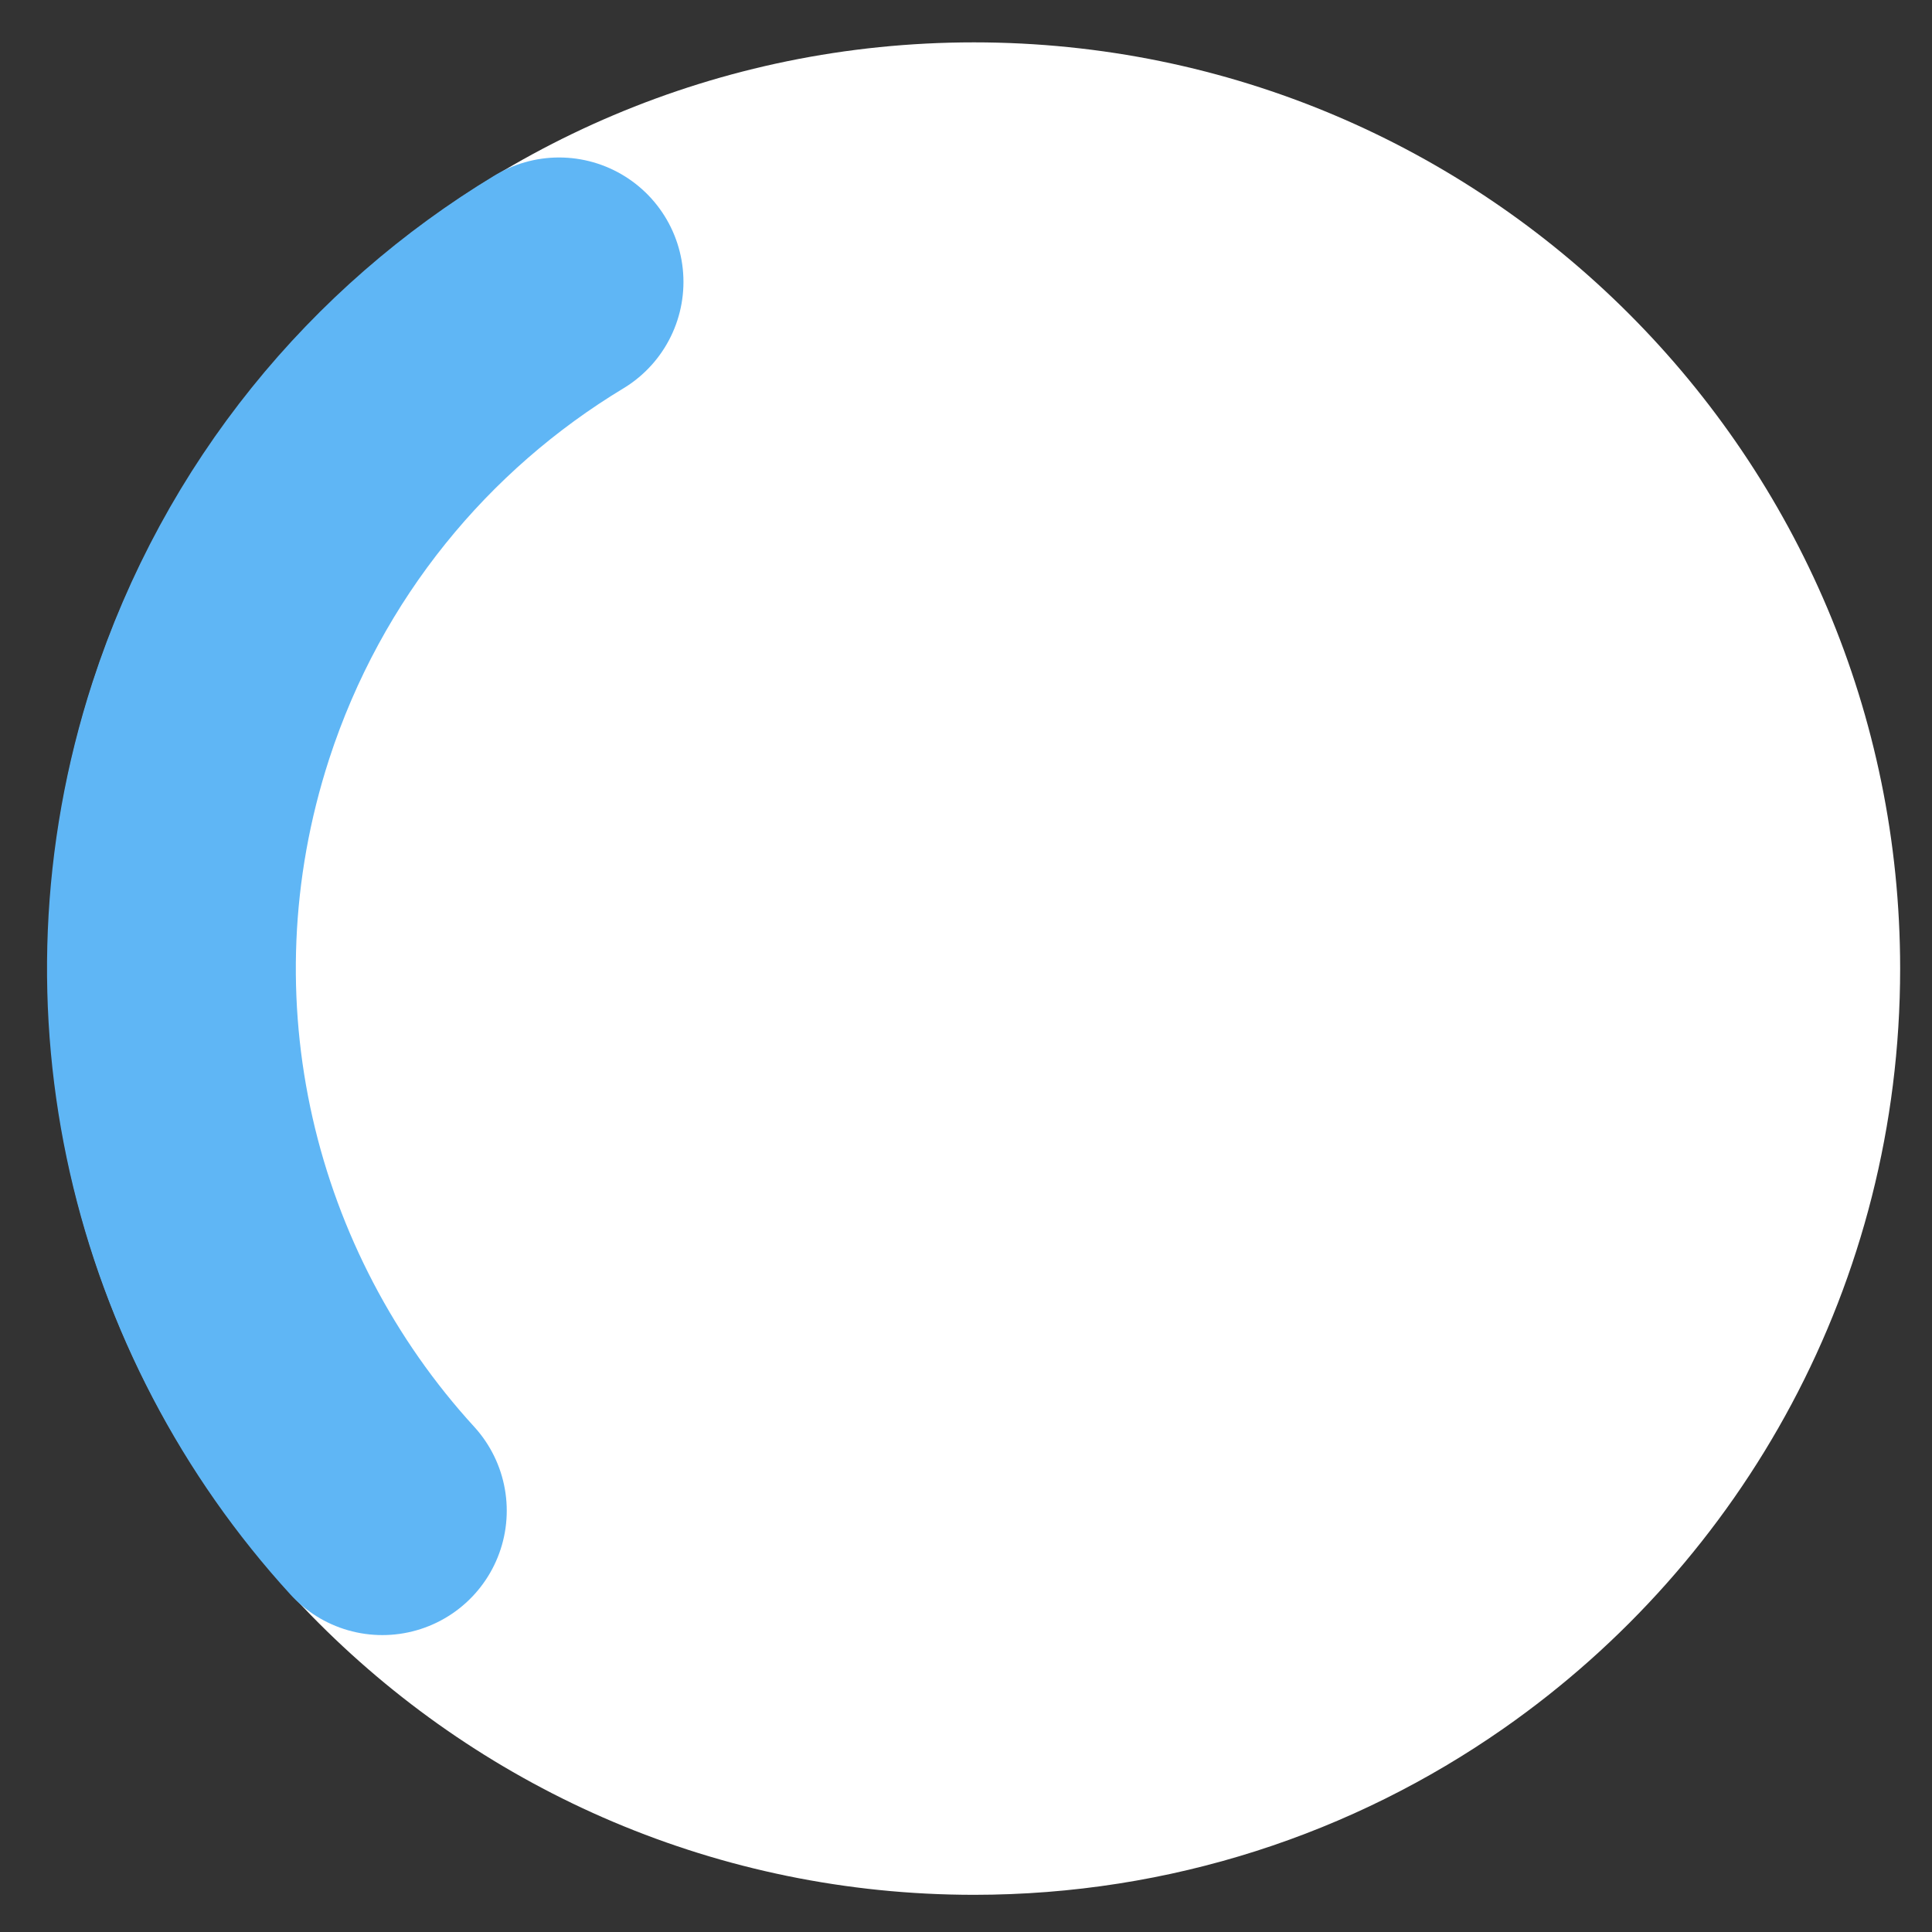 <?xml version="1.0" encoding="utf-8"?>
<!-- Generator: Adobe Illustrator 13.0.0, SVG Export Plug-In  -->
<!DOCTYPE svg PUBLIC "-//W3C//DTD SVG 1.1//EN" "http://www.w3.org/Graphics/SVG/1.1/DTD/svg11.dtd">
<svg version="1.1"
	 xmlns="http://www.w3.org/2000/svg" xmlns:xlink="http://www.w3.org/1999/xlink" xmlns:a="http://ns.adobe.com/AdobeSVGViewerExtensions/3.0/"
	 x="0px" y="0px" width="41px" height="41px" viewBox="134 73 41 41" enable-background="new 134 73 41 41" xml:space="preserve">
<rect x="134" y="73" width="41" height="41" fill="#333333" stroke="none"/>
<defs>
</defs>
<rect x="0.5" y="0.5" display="none" fill="#B8CC44" stroke="#FFFFFF" width="315" height="291"/>
<path id="bg_1_" fill="#FFFFFF" d="M135.015,93.554c0.002-10.854,8.8-19.653,19.654-19.655c10.856,0.002,19.653,8.802,19.655,19.657
	c-0.001,6.679-3.331,12.577-8.422,16.129c-3.184,2.223-7.056,3.525-11.232,3.526C143.815,113.209,135.016,104.41,135.015,93.554z"/>
<path opacity="0" fill="none" stroke="#2A98DB" stroke-width="6" d="M137.644,93.554c0.001-9.402,7.623-17.024,17.025-17.026
	c9.404,0.002,17.025,7.625,17.026,17.028c0,5.785-2.886,10.896-7.295,13.972c-2.758,1.925-6.112,3.054-9.73,3.055
	C145.267,110.58,137.645,102.959,137.644,93.554z"/>
<path fill="none" stroke="#5FB6F5" stroke-width="5.28" stroke-linecap="round" stroke-linejoin="round" d="M142.114,105.059
	c-4.002-4.376-5.601-10.721-3.64-16.765c1.318-4.052,4.011-7.271,7.39-9.312"/>
</svg>
